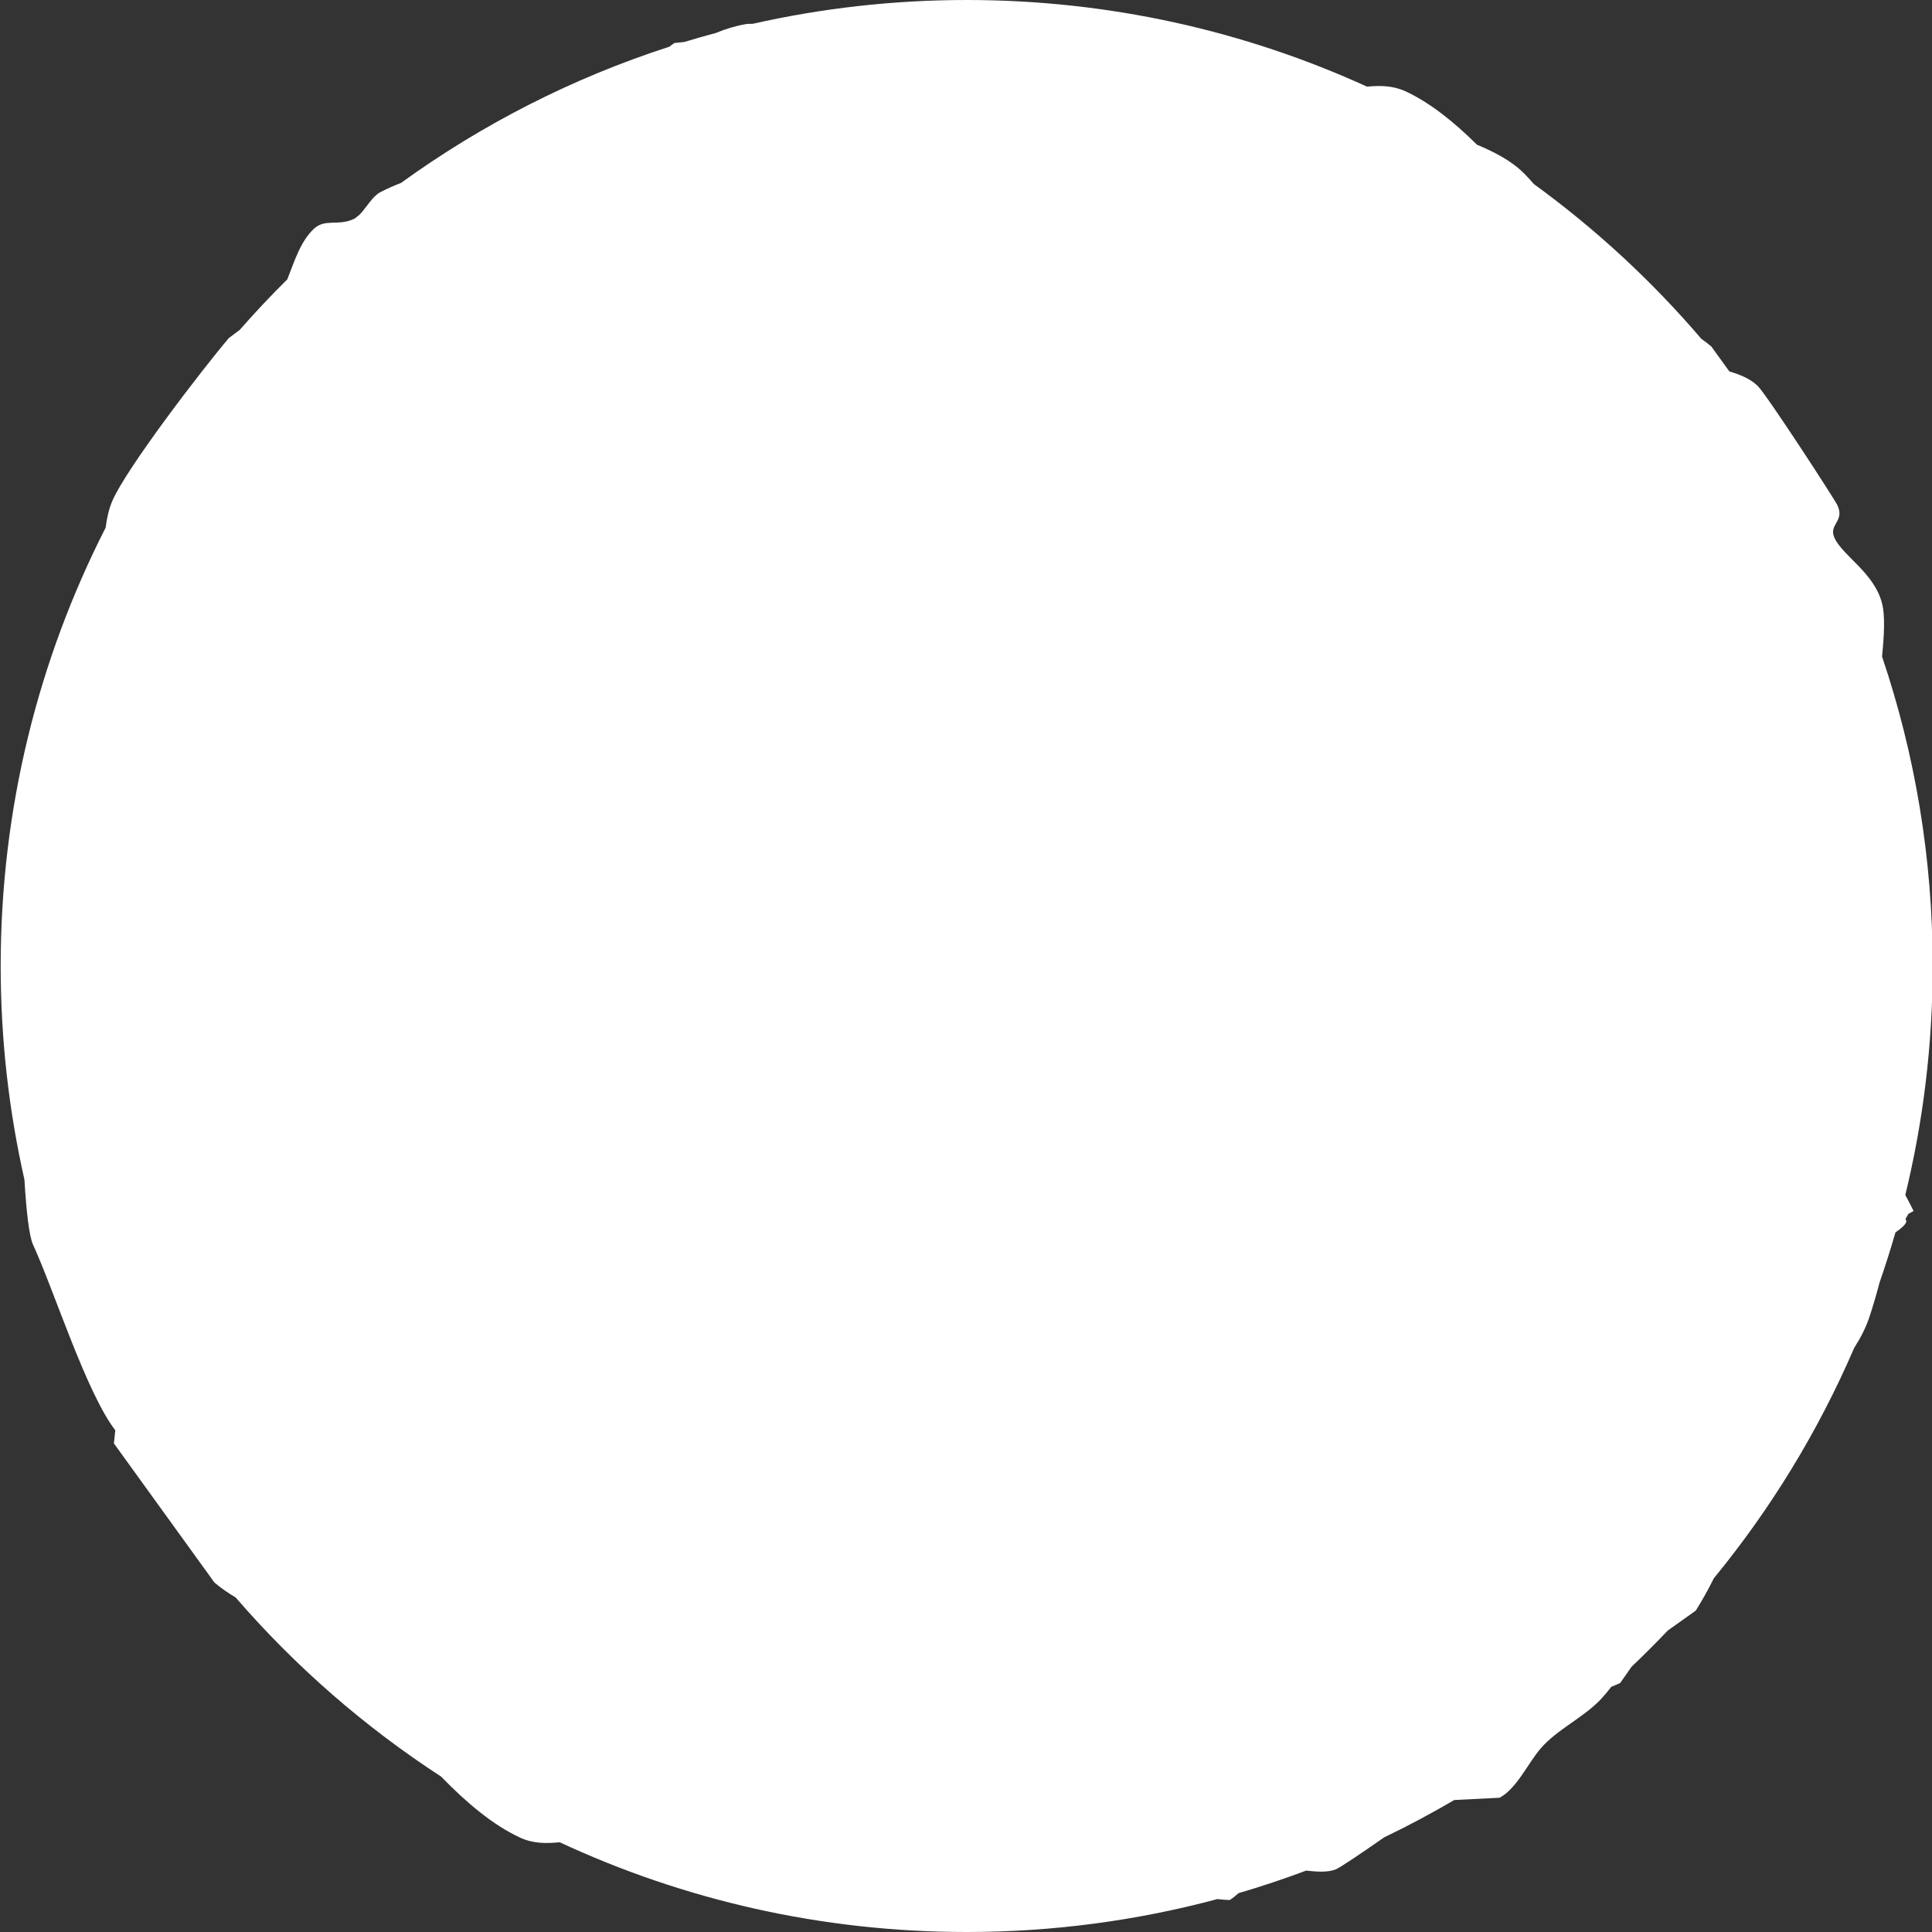 <?xml version="1.0" encoding="utf-8"?>
<!-- Generator: Adobe Illustrator 21.0.1, SVG Export Plug-In . SVG Version: 6.00 Build 0)  -->
<svg version="1.1" id="Ebene_3" xmlns="http://www.w3.org/2000/svg" xmlns:xlink="http://www.w3.org/1999/xlink" x="0px" y="0px"
	 width="600px" height="600px" viewBox="0 0 600 600" enable-background="new 0 0 600 600" xml:space="preserve">
<rect x="0" y="0" width="600" height="600" fill="#333333" stroke="none"/>
<path fill="#FFFFFF" d="M600.212,300c0-33.613-5.529-65.933-15.725-96.104c0.652-6.556,0.987-12.566,0.016-16.438
	c-2.406-9.602-12.264-14.81-14.812-20.463c-1.881-4.19,3.278-5.004,0.944-10.067c-0.832-1.809-22.03-34.448-24.775-37.086
	c-2.34-2.247-5.463-3.496-8.803-4.501l-5.592-7.74c-0.997-0.85-2.041-1.644-3.117-2.399c-15.368-17.981-32.824-34.118-51.994-48.046
	c-0.982-1.142-1.969-2.225-2.959-3.218c-4.02-4.034-9.194-6.676-14.706-8.996c-7.108-7.038-14.563-13.06-22.213-16.589
	c-3.917-1.807-7.889-1.814-11.94-1.447C386.657,9.632,344.561,0,300.212,0c-22.857,0-45.111,2.569-66.504,7.411
	c-0.675-0.048-1.412-0.029-2.263,0.117c-3.006,0.517-6.045,1.445-9.089,2.697c-3.294,0.883-6.569,1.814-9.818,2.806
	c-1.041,0.112-2.083,0.223-3.124,0.334c-0.52,0.37-1.026,0.756-1.537,1.137c-30.15,9.744-58.211,24.126-83.343,42.313
	c-2.026,0.767-4.158,1.691-6.506,2.919c-2.329,1.217-4.3,4.809-6.307,6.889c-0.495,0.4-0.996,0.795-1.488,1.199
	c-0.02,0.011-0.04,0.026-0.06,0.037c-4.933,2.531-9.165-0.14-12.713,3.212c-4.14,3.905-5.974,9.955-8.234,15.679
	c-5.103,5.049-10.026,10.28-14.758,15.683c-1.135,0.853-2.271,1.707-3.406,2.559c-8.036,9.451-31.967,40.57-36.25,50.746
	c-0.999,2.372-1.616,5.144-2.01,8.148C11.967,204.738,0.212,250.995,0.212,300c0,22.8,2.557,45,7.376,66.343
	c0.569,9.57,1.433,17.481,2.66,20.163C16.883,401,26.834,432.562,35.81,444.19c-0.146,1.356-0.293,2.711-0.439,4.067l31.223,43.211
	c2.035,1.735,4.256,3.25,6.585,4.636c18.505,21.405,39.993,40.154,63.808,55.627c7.816,8.064,16.088,15.062,24.595,18.986
	c4.016,1.853,8.091,1.813,12.248,1.418C212.241,590.004,255.056,600,300.212,600c26.931,0,53.025-3.569,77.857-10.225
	c1.206,0.148,2.481,0.255,3.842,0.304c0.93-0.609,1.834-1.346,2.726-2.143c7.11-2.081,14.109-4.418,20.99-7.001
	c3.424,0.373,6.787,0.603,9.209-0.389c1.318-0.54,7.233-4.503,15.033-9.939c7.436-3.569,14.693-7.448,21.774-11.596
	c4.688-0.235,9.378-0.469,14.065-0.704c5.33-2.831,8.883-10.833,12.772-15.326c5.157-5.961,13.359-9.583,18.732-15.328
	c1.13-1.208,2.182-2.479,3.184-3.791c0.922-0.393,1.84-0.785,2.762-1.178c1.18-1.686,2.365-3.378,3.546-5.066
	c3.838-3.643,7.579-7.388,11.221-11.228c2.901-2.063,5.801-4.124,8.705-6.19c2.032-3.211,3.886-6.577,5.617-10.042
	c17.677-21.545,32.404-45.598,43.585-71.542c1.98-3.088,3.626-6.287,4.717-9.561c1.142-3.432,2.183-7.016,3.145-10.689
	c1.787-5.15,3.448-10.358,4.958-15.631c2.448-1.713,4.05-3.198,3.075-4.088c1.382-2.264,0.259-1.192,2.555-2.554
	c-0.789-1.638-1.665-3.294-2.573-4.973C597.252,348.32,600.212,324.507,600.212,300z"/>
</svg>
